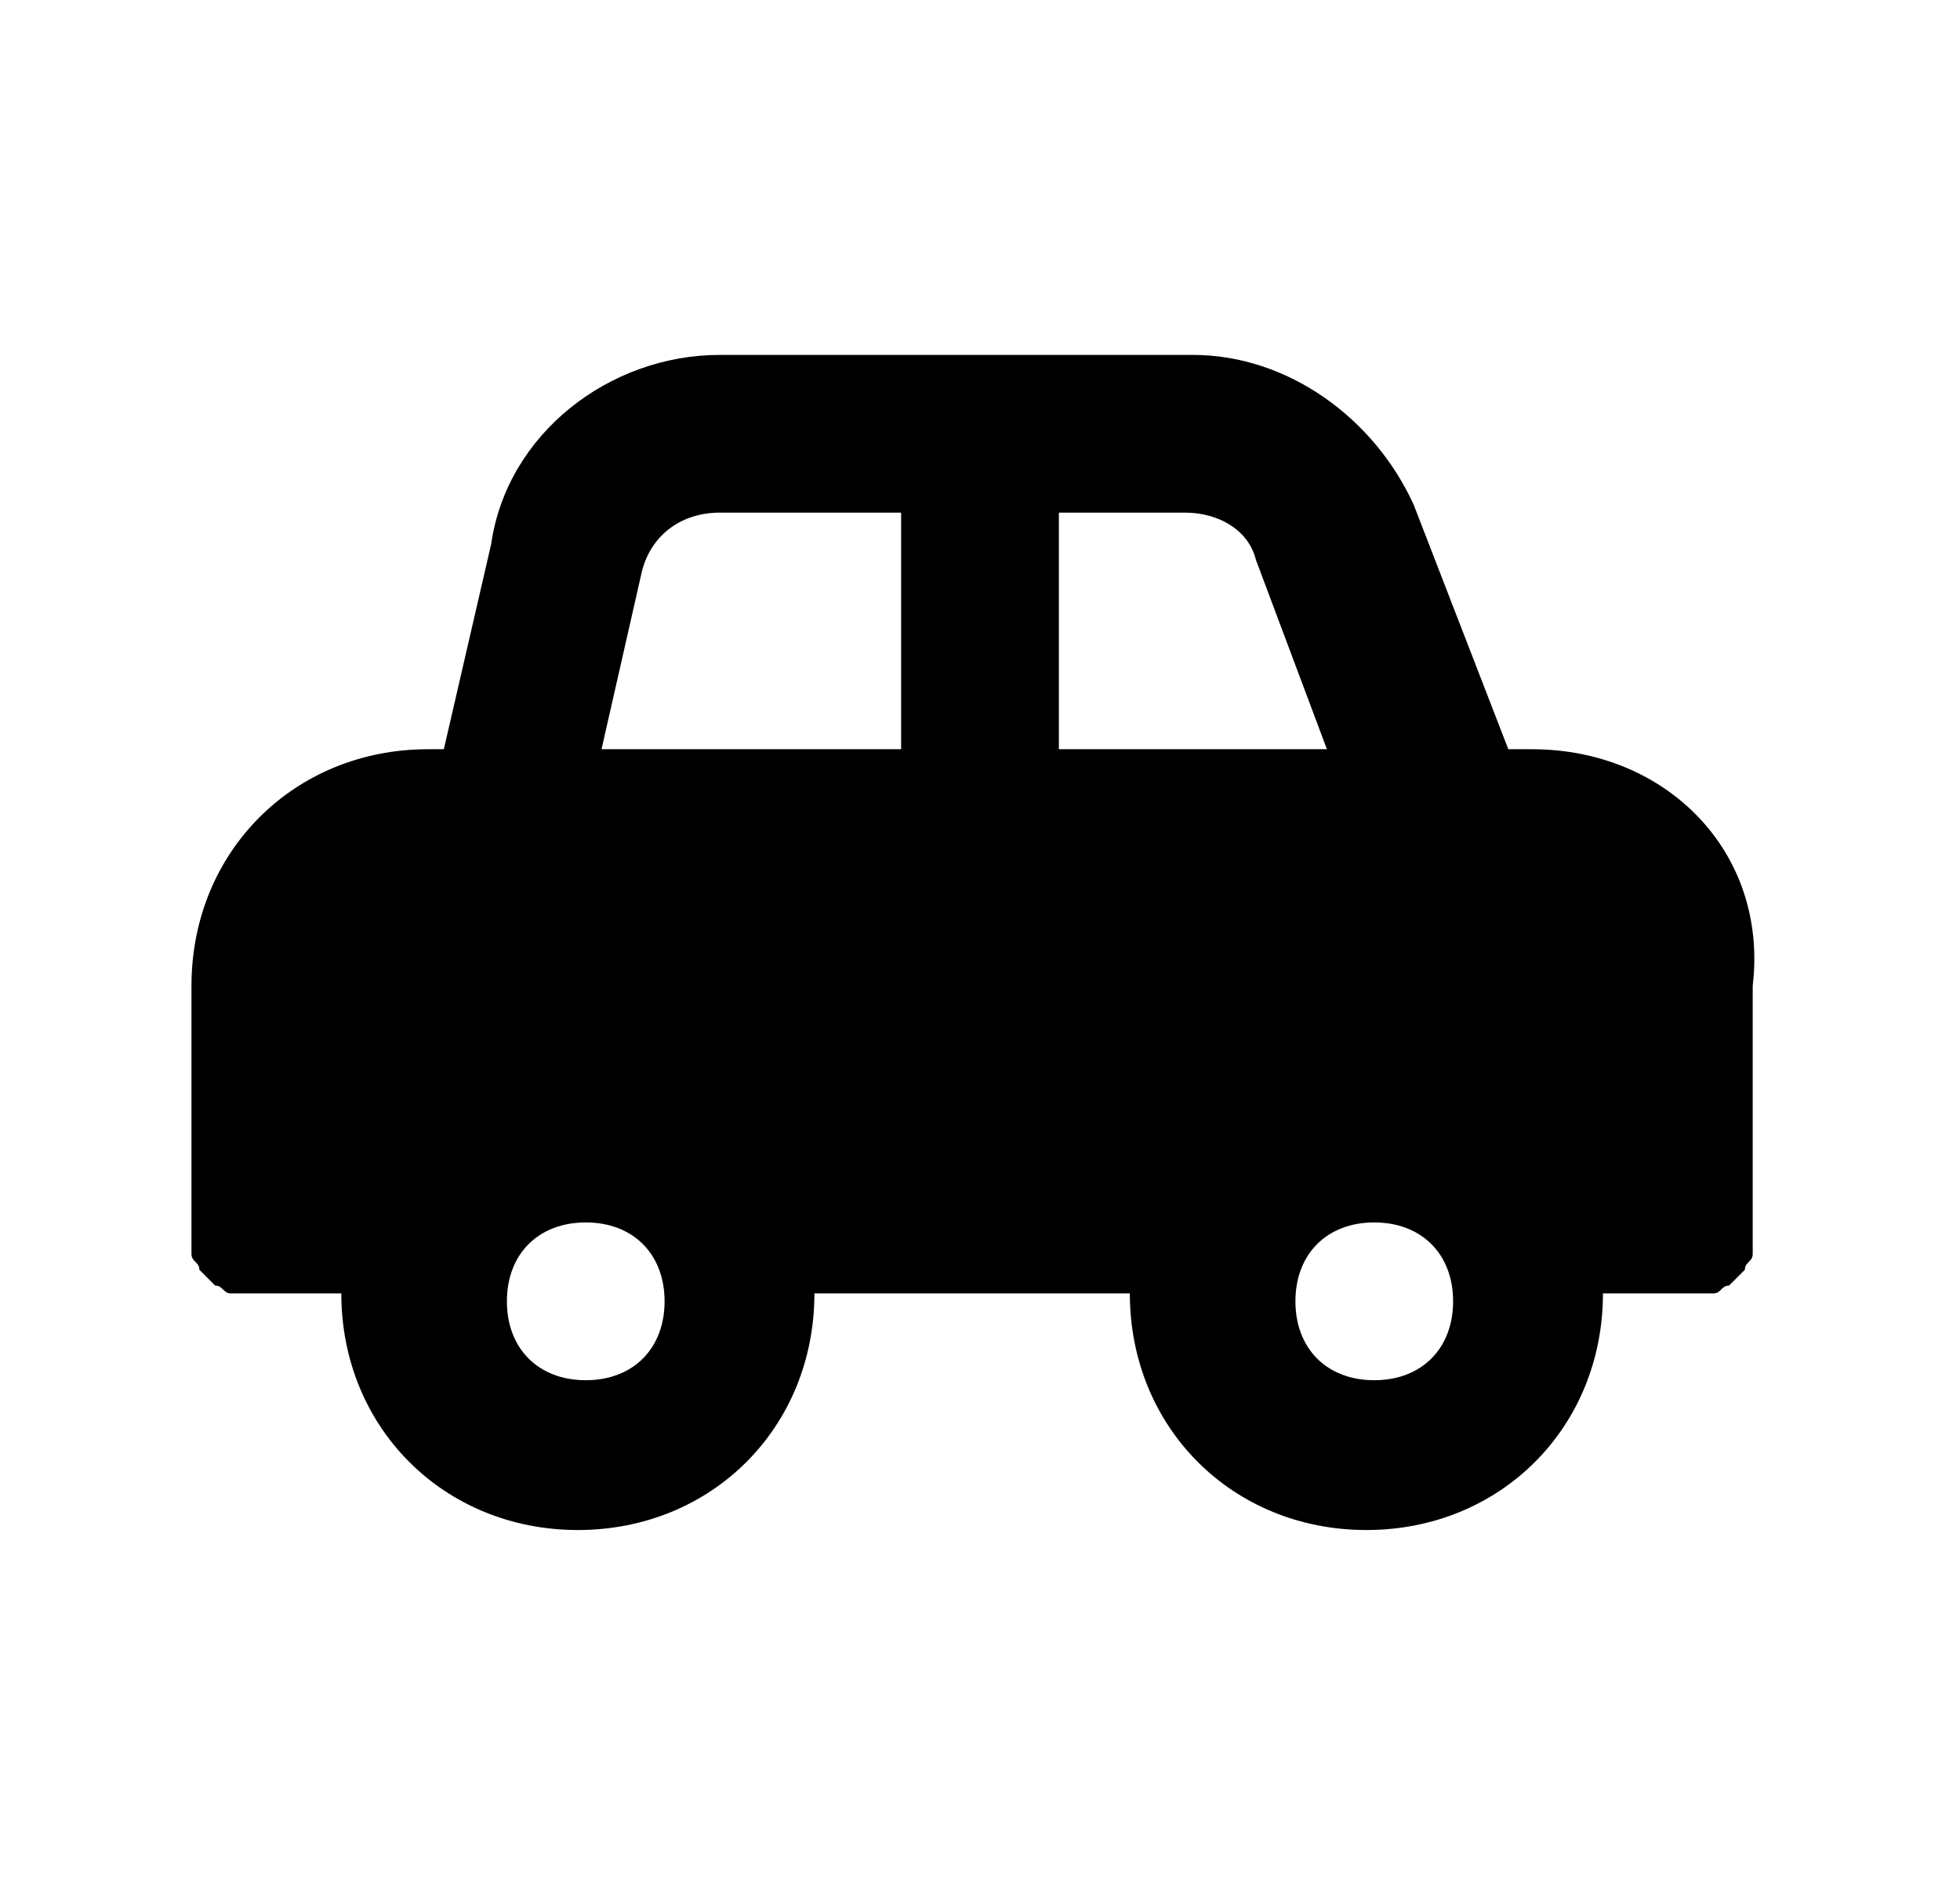 <svg width="29" height="28" viewBox="0 0 29 28" fill="none" xmlns="http://www.w3.org/2000/svg">
<path d="M22.667 11.083H22.317L20.917 7.467C20.333 6.183 19.05 5.25 17.65 5.25H10.65C9.017 5.25 7.5 6.417 7.267 8.05L6.567 11.083H6.333C4.35 11.083 2.833 12.6 2.833 14.583V18.083C2.833 18.2 2.833 18.2 2.833 18.317C2.833 18.433 2.833 18.433 2.833 18.55C2.833 18.667 2.95 18.667 2.95 18.783L3.067 18.9L3.183 19.017C3.3 19.017 3.3 19.133 3.417 19.133C3.533 19.133 3.533 19.133 3.65 19.133C3.767 19.133 3.767 19.133 3.883 19.133H5.05C5.05 21.117 6.567 22.633 8.55 22.633C10.533 22.633 12.05 21.117 12.05 19.133H16.717C16.717 21.117 18.233 22.633 20.217 22.633C22.2 22.633 23.717 21.117 23.717 19.133H24.883C25 19.133 25 19.133 25.117 19.133C25.233 19.133 25.233 19.133 25.35 19.133C25.467 19.133 25.467 19.017 25.583 19.017L25.7 18.9L25.817 18.783C25.817 18.667 25.933 18.667 25.933 18.55C25.933 18.433 25.933 18.433 25.933 18.317C25.933 18.2 25.933 18.2 25.933 18.083V14.583C26.167 12.6 24.65 11.083 22.667 11.083ZM15.667 7.583H17.533C18 7.583 18.467 7.817 18.583 8.283L19.633 11.083H15.667V7.583ZM9.483 8.517C9.6 7.933 10.067 7.583 10.65 7.583H13.333V11.083H8.9L9.483 8.517ZM8.667 20.417C7.967 20.417 7.5 19.95 7.5 19.25C7.5 18.55 7.967 18.083 8.667 18.083C9.367 18.083 9.833 18.55 9.833 19.25C9.833 19.95 9.367 20.417 8.667 20.417ZM20.333 20.417C19.633 20.417 19.167 19.95 19.167 19.25C19.167 18.55 19.633 18.083 20.333 18.083C21.033 18.083 21.5 18.55 21.5 19.25C21.5 19.95 21.033 20.417 20.333 20.417Z" fill="#64748B" style="fill:#64748B;fill:color(display-p3 0.392 0.455 0.545);fill-opacity:1;"/>
</svg>
